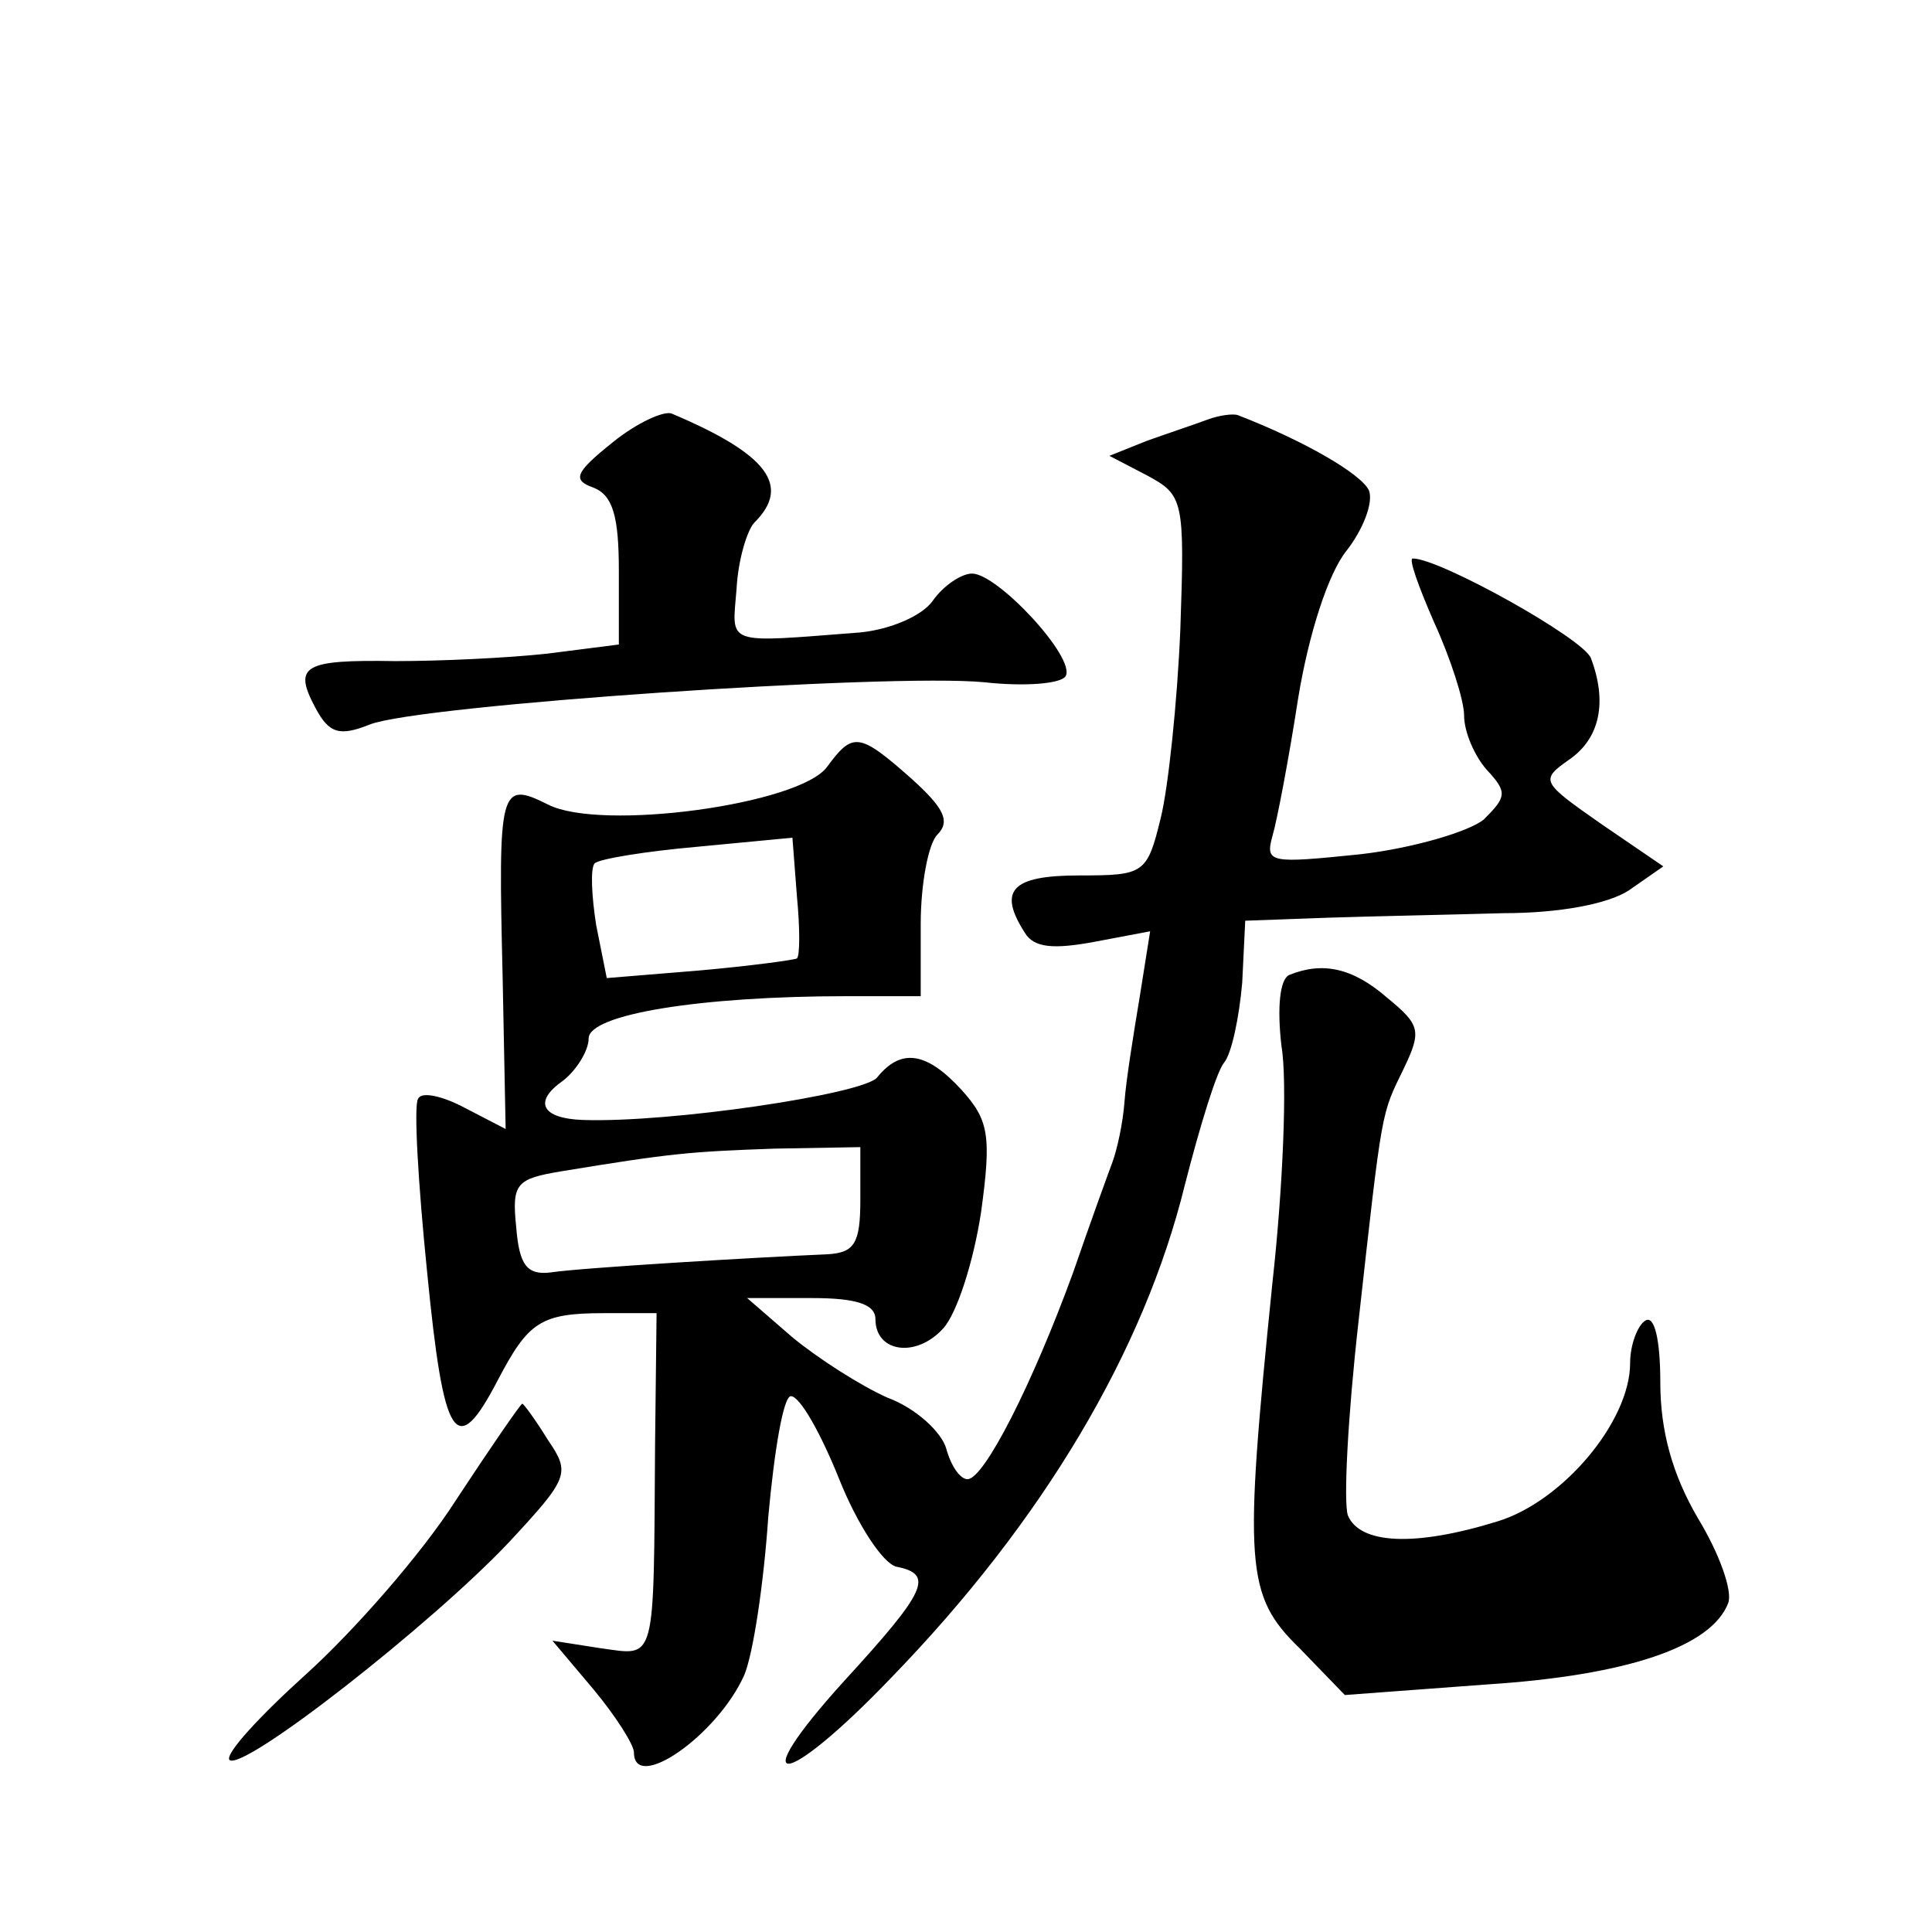 <?xml version="1.0" standalone="no"?>
<!DOCTYPE svg PUBLIC "-//W3C//DTD SVG 20010904//EN"
 "http://www.w3.org/TR/2001/REC-SVG-20010904/DTD/svg10.dtd">
<svg version="1.0" xmlns="http://www.w3.org/2000/svg"
 width="128pt" height="128pt" viewBox="0 0 128 128"
 preserveAspectRatio="xMidYMid meet">
<g transform="translate(0,128) scale(0.1,-0.1)"
fill="#0" stroke="none">
<path d="M406 987 c-25 -20 -27 -25 -13 -30 13 -5 17 -19 17 -55 l0 -49 -47 -6
c-27 -3 -72 -5 -101 -5 -61 1 -68 -3 -53 -31 9 -17 16 -19 36 -11 33 13 344 34
407 28 27 -3 51 -1 54 4 7 12 -45 68 -62 68 -7 0 -19 -8 -26 -18 -7 -10 -28 -19
-48 -21 -91 -7 -85 -9 -82 29 1 19 7 39 12 44 24 24 9 45 -55 72 -5 2 -23 -6 -39
-19z M800 1002 c-8 -3 -26 -9 -40 -14 l-25 -10 25 -13 c24 -13 25 -16 22 -102 -2
-48 -8 -105 -13 -125 -9 -37 -11 -38 -54 -38 -45 0 -54 -10 -36 -38 6 -10 19 -11
46 -6 l37 7 -7 -44 c-4 -24 -9 -55 -10 -69 -1 -14 -5 -32 -8 -40 -3 -8 -15 -41
-26 -73 -27 -74 -59 -137 -70 -137 -5 0 -11 9 -14 20 -3 11 -20 27 -39 34 -18 8
-46 26 -63 40 l-30 26 43 0 c29 0 42 -4 42 -14 0 -22 27 -26 45 -6 9 10 20 44 25
77 7 51 5 61 -13 81 -23 25 -40 28 -56 8 -10 -11 -137 -30 -195 -28 -27 1 -33 12
-13 26 9 7 17 20 17 28 0 16 74 28 171 28 l49 0 0 48 c0 26 5 53 11 59 9 9 4 18
-17 37 -35 31 -39 31 -56 8 -18 -25 -150 -43 -185 -25 -32 16 -33 11 -30 -114 l2
-101 -27 14 c-15 8 -29 11 -31 6 -3 -4 0 -56 6 -115 11 -112 19 -125 47 -71 20
38 28 44 70 44 l35 0 -1 -87 c-1 -147 1 -140 -36 -135 l-32 5 27 -32 c15 -18 27
-37 27 -42 0 -27 55 11 73 51 6 14 13 61 16 105 4 44 10 80 15 80 6 0 20 -25 32
-55 12 -30 29 -56 38 -58 25 -5 20 -16 -35 -76 -67 -74 -40 -72 31 2 101 104 168
217 195 327 10 39 21 75 26 81 5 6 10 30 12 53 l2 41 55 2 c30 1 82 2 116 3 37
0 69 6 83 15 l23 16 -41 28 c-40 28 -41 29 -21 43 20 14 25 38 14 67 -5 13 -100
66 -118 66 -3 0 4 -19 14 -42 11 -24 20 -52 20 -62 0 -11 7 -27 15 -36 14 -15 13
-18 -2 -33 -10 -8 -47 -19 -82 -23 -59 -6 -63 -6 -58 12 3 10 11 52 17 91 7 43
20 83 32 98 11 14 18 32 15 40 -5 11 -43 33 -87 50 -3 1 -12 0 -20 -3z m-272 -357
c-2 -1 -31 -5 -65 -8 l-61 -5 -7 35 c-3 19 -4 38 -1 41 3 3 34 8 68 11 l63 6 3
-39 c2 -21 2 -39 0 -41z m42 -160 c0 -29 -4 -35 -22 -36 -47 -2 -164 -9 -183 -12
-16 -2 -21 5 -23 30 -3 29 0 32 30 37 73 12 85 13 141 15 l57 1 0 -35z M854 634
c-6 -3 -8 -21 -5 -47 4 -23 1 -94 -6 -157 -19 -187 -18 -207 18 -242 l30 -31 94
7 c93 6 149 25 160 54 3 8 -6 33 -20 56 -17 29 -25 58 -25 90 0 29 -4 45 -10 41
-5 -3 -10 -16 -10 -28 0 -39 -45 -92 -88 -105 -55 -17 -91 -15 -99 4 -3 9 0 66
7 128 16 144 15 137 30 168 12 25 11 29 -11 47 -23 20 -43 24 -65 15z M302 286
c-23 -36 -68 -87 -99 -115 -31 -28 -54 -53 -51 -57 9 -8 134 90 185 144 40 43 41
46 26 68 -8 13 -16 24 -17 24 -1 0 -21 -29 -44 -64z"/>
</g>
</svg>

